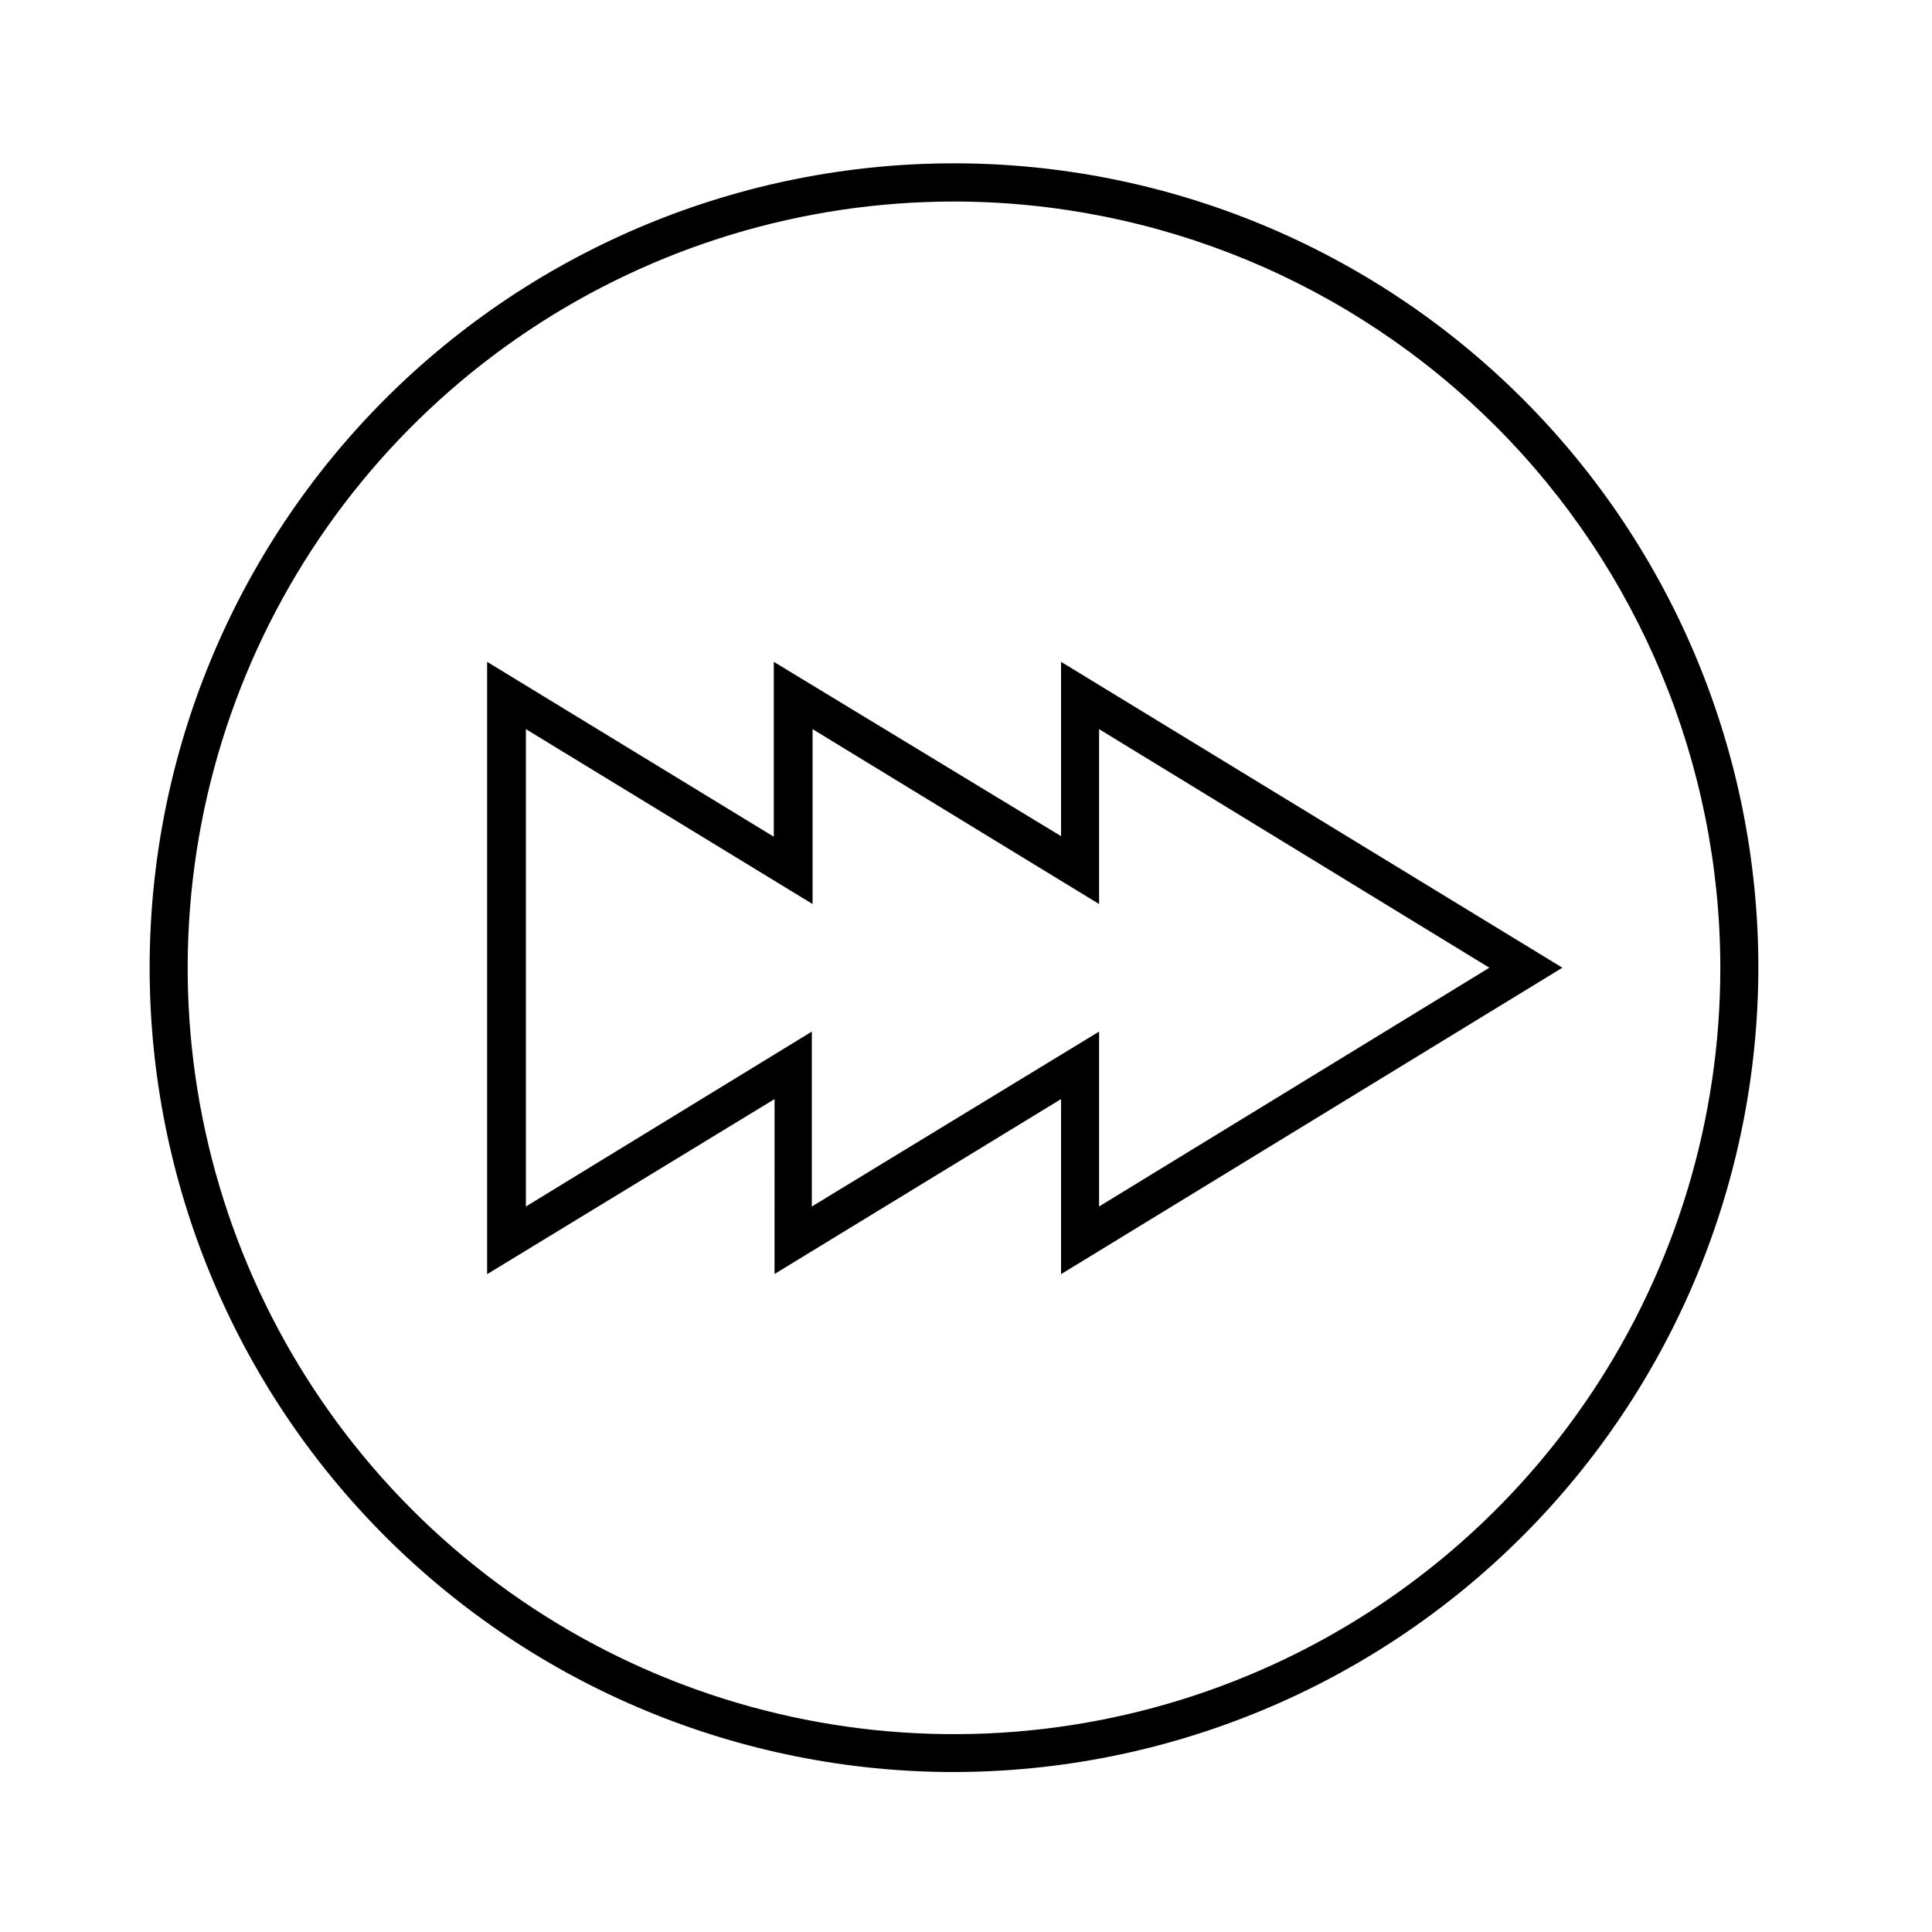 <?xml version="1.0" encoding="UTF-8"?>
<!-- Uploaded to: ICON Repo, www.svgrepo.com, Generator: ICON Repo Mixer Tools -->
<svg fill="#000000" width="800px" height="800px" version="1.1" viewBox="144 144 512 512" xmlns="http://www.w3.org/2000/svg">
 <g>
  <path d="m273.09 481.67v-162.28l75.973 46.352v-46.352l76.125 46.199v-46.199l132.86 81.062-132.86 81.215v-46.402l-75.926 46.352 0.004-46.352zm86.051-64.289v46.352l76.125-46.352v46.352l103.43-63.277-103.43-63.23v46.352l-75.926-46.352v46.352l-75.973-46.352v126.51z"/>
  <path d="m396.82 613.61c-56.535 0-110.75-22.457-150.73-62.434-39.977-39.977-62.434-94.195-62.434-150.73 0-56.535 22.457-110.75 62.434-150.73 39.973-39.973 94.191-62.434 150.73-62.434 56.535 0 110.75 22.461 150.73 62.434 39.977 39.977 62.434 94.195 62.434 150.73-0.066 56.512-22.543 110.69-62.504 150.65-39.961 39.961-94.141 62.441-150.66 62.508zm0-416.2c-40.168 0-79.434 11.91-112.83 34.227-33.398 22.32-59.43 54.039-74.801 91.152-15.367 37.113-19.387 77.949-11.547 117.34 7.84 39.395 27.188 75.582 55.594 103.98 28.406 28.398 64.598 47.738 104 55.566 39.398 7.832 80.234 3.801 117.34-11.578 37.105-15.379 68.82-41.414 91.129-74.82 22.312-33.402 34.215-72.672 34.203-112.84-0.066-53.836-21.484-105.45-59.559-143.51-38.074-38.066-89.691-59.473-143.53-59.523z"/>
 </g>
</svg>
